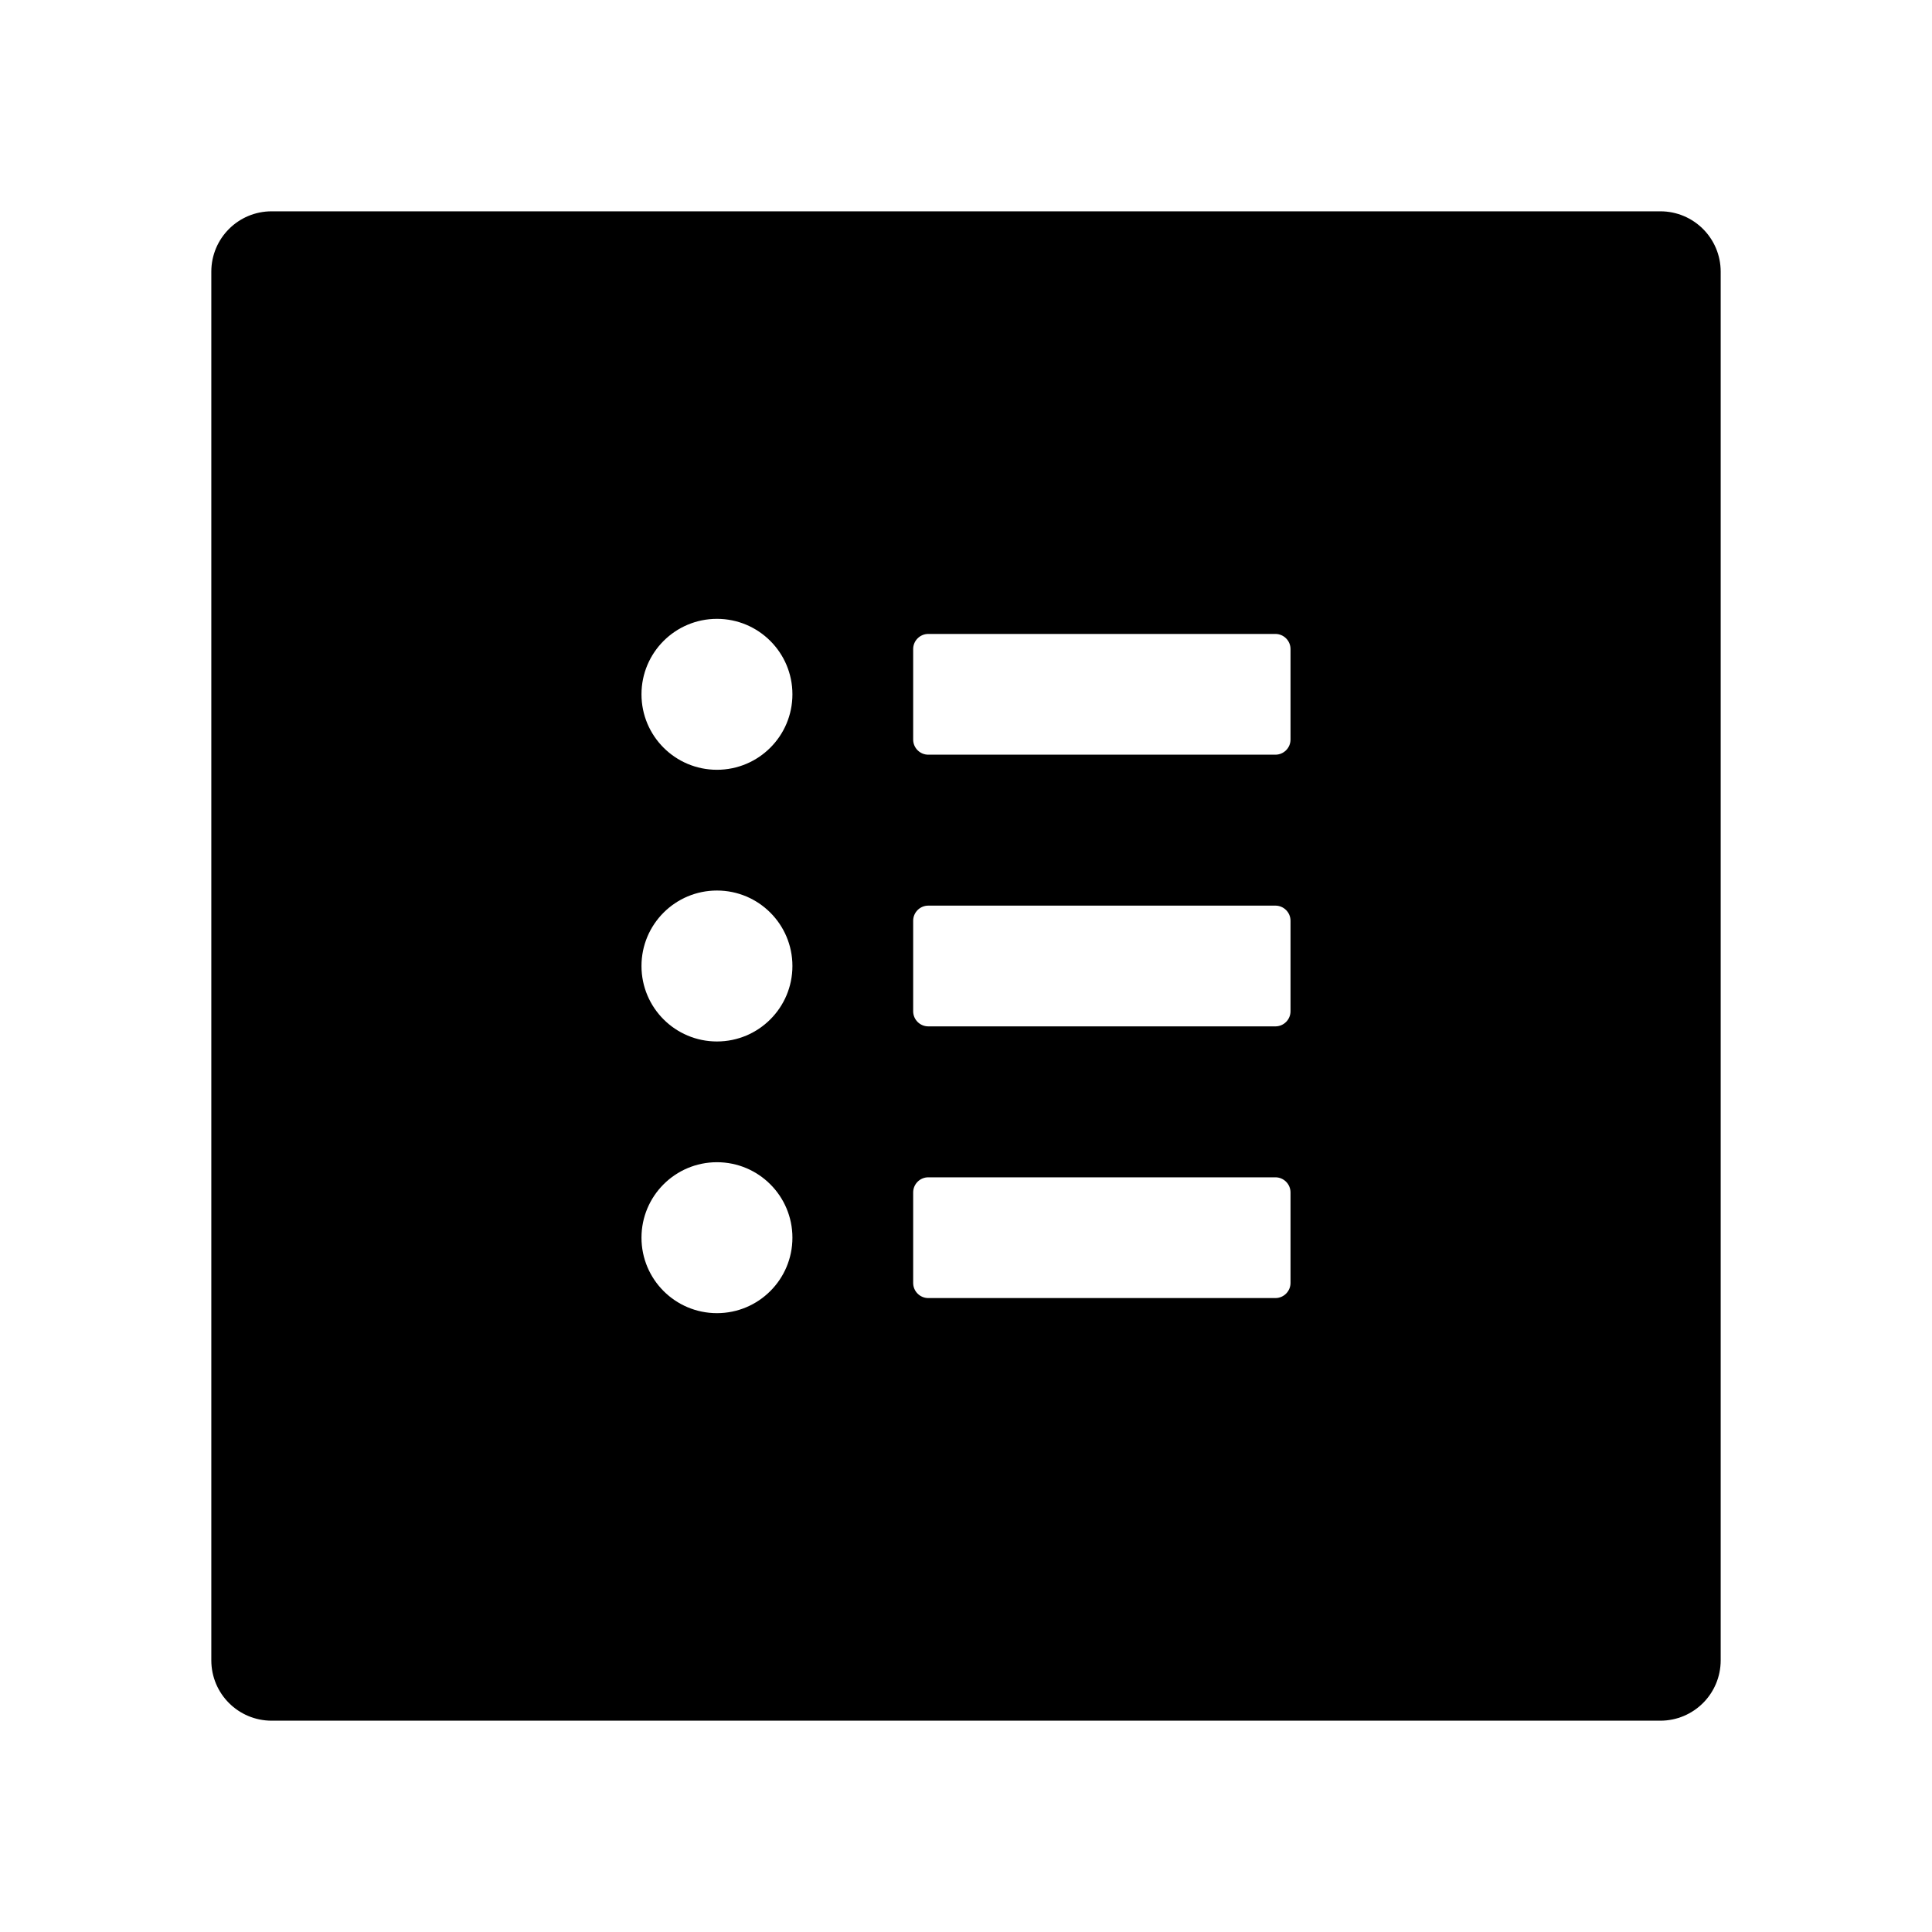 <?xml version="1.0" standalone="no"?>
<svg xmlns="http://www.w3.org/2000/svg" class="icon" viewBox="0 0 1024 1024">
  <path d="M880 112H144c-17.7 0-32 14.3-32 32v736c0 17.7 14.3 32 32 32h736c17.7 0 32-14.3 32-32V144c0-17.7-14.3-32-32-32zM380 696c-22.1 0-40-17.9-40-40s17.9-40 40-40 40 17.9 40 40-17.9 40-40 40zm0-144c-22.1 0-40-17.9-40-40s17.9-40 40-40 40 17.9 40 40-17.9 40-40 40zm0-144c-22.1 0-40-17.9-40-40s17.9-40 40-40 40 17.9 40 40-17.9 40-40 40zm304 272c0 4.4-3.6 8-8 8H492c-4.4 0-8-3.6-8-8v-48c0-4.4 3.6-8 8-8h184c4.4 0 8 3.6 8 8v48zm0-144c0 4.4-3.6 8-8 8H492c-4.4 0-8-3.6-8-8v-48c0-4.4 3.6-8 8-8h184c4.4 0 8 3.6 8 8v48zm0-144c0 4.4-3.6 8-8 8H492c-4.4 0-8-3.6-8-8v-48c0-4.4 3.6-8 8-8h184c4.4 0 8 3.6 8 8v48z"/>
</svg>
